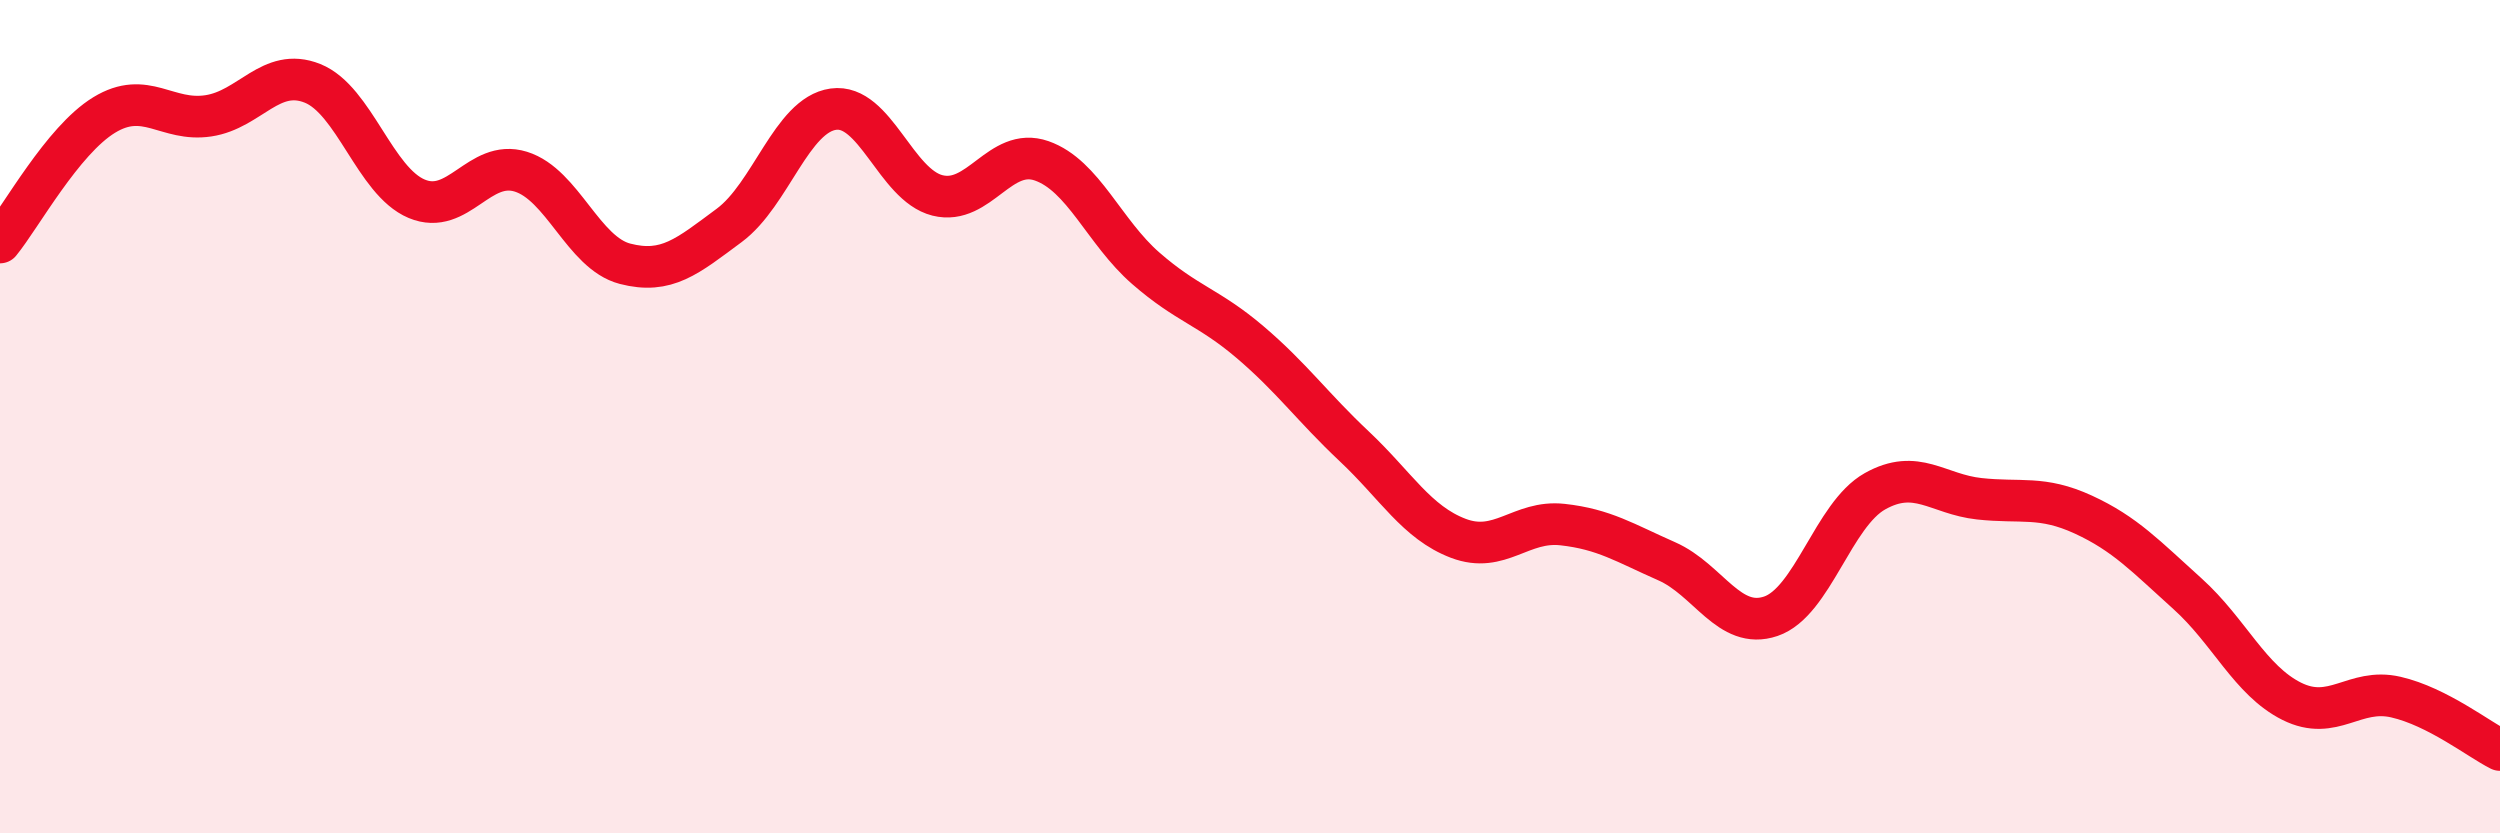 
    <svg width="60" height="20" viewBox="0 0 60 20" xmlns="http://www.w3.org/2000/svg">
      <path
        d="M 0,5.82 C 0.5,5.21 1.5,3.37 2.5,2.76 C 3.5,2.15 4,2.93 5,2.78 C 6,2.63 6.5,1.6 7.5,2 C 8.5,2.4 9,4.35 10,4.77 C 11,5.19 11.5,3.81 12.5,4.12 C 13.5,4.43 14,6.07 15,6.33 C 16,6.59 16.5,6.15 17.5,5.41 C 18.5,4.67 19,2.76 20,2.62 C 21,2.48 21.5,4.44 22.5,4.69 C 23.5,4.94 24,3.51 25,3.86 C 26,4.21 26.5,5.57 27.5,6.44 C 28.5,7.31 29,7.36 30,8.21 C 31,9.06 31.5,9.77 32.5,10.71 C 33.5,11.65 34,12.54 35,12.92 C 36,13.3 36.5,12.48 37.5,12.59 C 38.5,12.7 39,13.03 40,13.47 C 41,13.91 41.5,15.13 42.5,14.79 C 43.5,14.45 44,12.35 45,11.79 C 46,11.23 46.5,11.86 47.5,11.97 C 48.5,12.08 49,11.89 50,12.35 C 51,12.81 51.5,13.35 52.5,14.25 C 53.5,15.15 54,16.33 55,16.83 C 56,17.33 56.5,16.5 57.5,16.73 C 58.5,16.96 59.5,17.75 60,18L60 20L0 20Z"
        fill="#EB0A25"
        opacity="0.1"
        stroke-linecap="round"
        stroke-linejoin="round"
      />
      <path
        d="M 0,5.82 C 0.5,5.21 1.5,3.37 2.5,2.76 C 3.5,2.15 4,2.93 5,2.78 C 6,2.63 6.5,1.6 7.5,2 C 8.5,2.4 9,4.35 10,4.77 C 11,5.19 11.5,3.81 12.5,4.12 C 13.5,4.43 14,6.07 15,6.33 C 16,6.59 16.5,6.15 17.5,5.41 C 18.5,4.67 19,2.76 20,2.62 C 21,2.48 21.5,4.44 22.5,4.69 C 23.5,4.94 24,3.51 25,3.86 C 26,4.21 26.5,5.57 27.5,6.44 C 28.5,7.31 29,7.36 30,8.21 C 31,9.06 31.5,9.77 32.5,10.71 C 33.5,11.65 34,12.54 35,12.92 C 36,13.3 36.5,12.48 37.5,12.59 C 38.5,12.7 39,13.03 40,13.47 C 41,13.91 41.5,15.13 42.5,14.79 C 43.5,14.45 44,12.35 45,11.79 C 46,11.23 46.5,11.86 47.5,11.97 C 48.5,12.08 49,11.89 50,12.35 C 51,12.81 51.5,13.35 52.5,14.25 C 53.5,15.15 54,16.33 55,16.83 C 56,17.33 56.5,16.5 57.5,16.73 C 58.5,16.96 59.5,17.75 60,18"
        stroke="#EB0A25"
        stroke-width="1"
        fill="none"
        stroke-linecap="round"
        stroke-linejoin="round"
      />
    </svg>
  